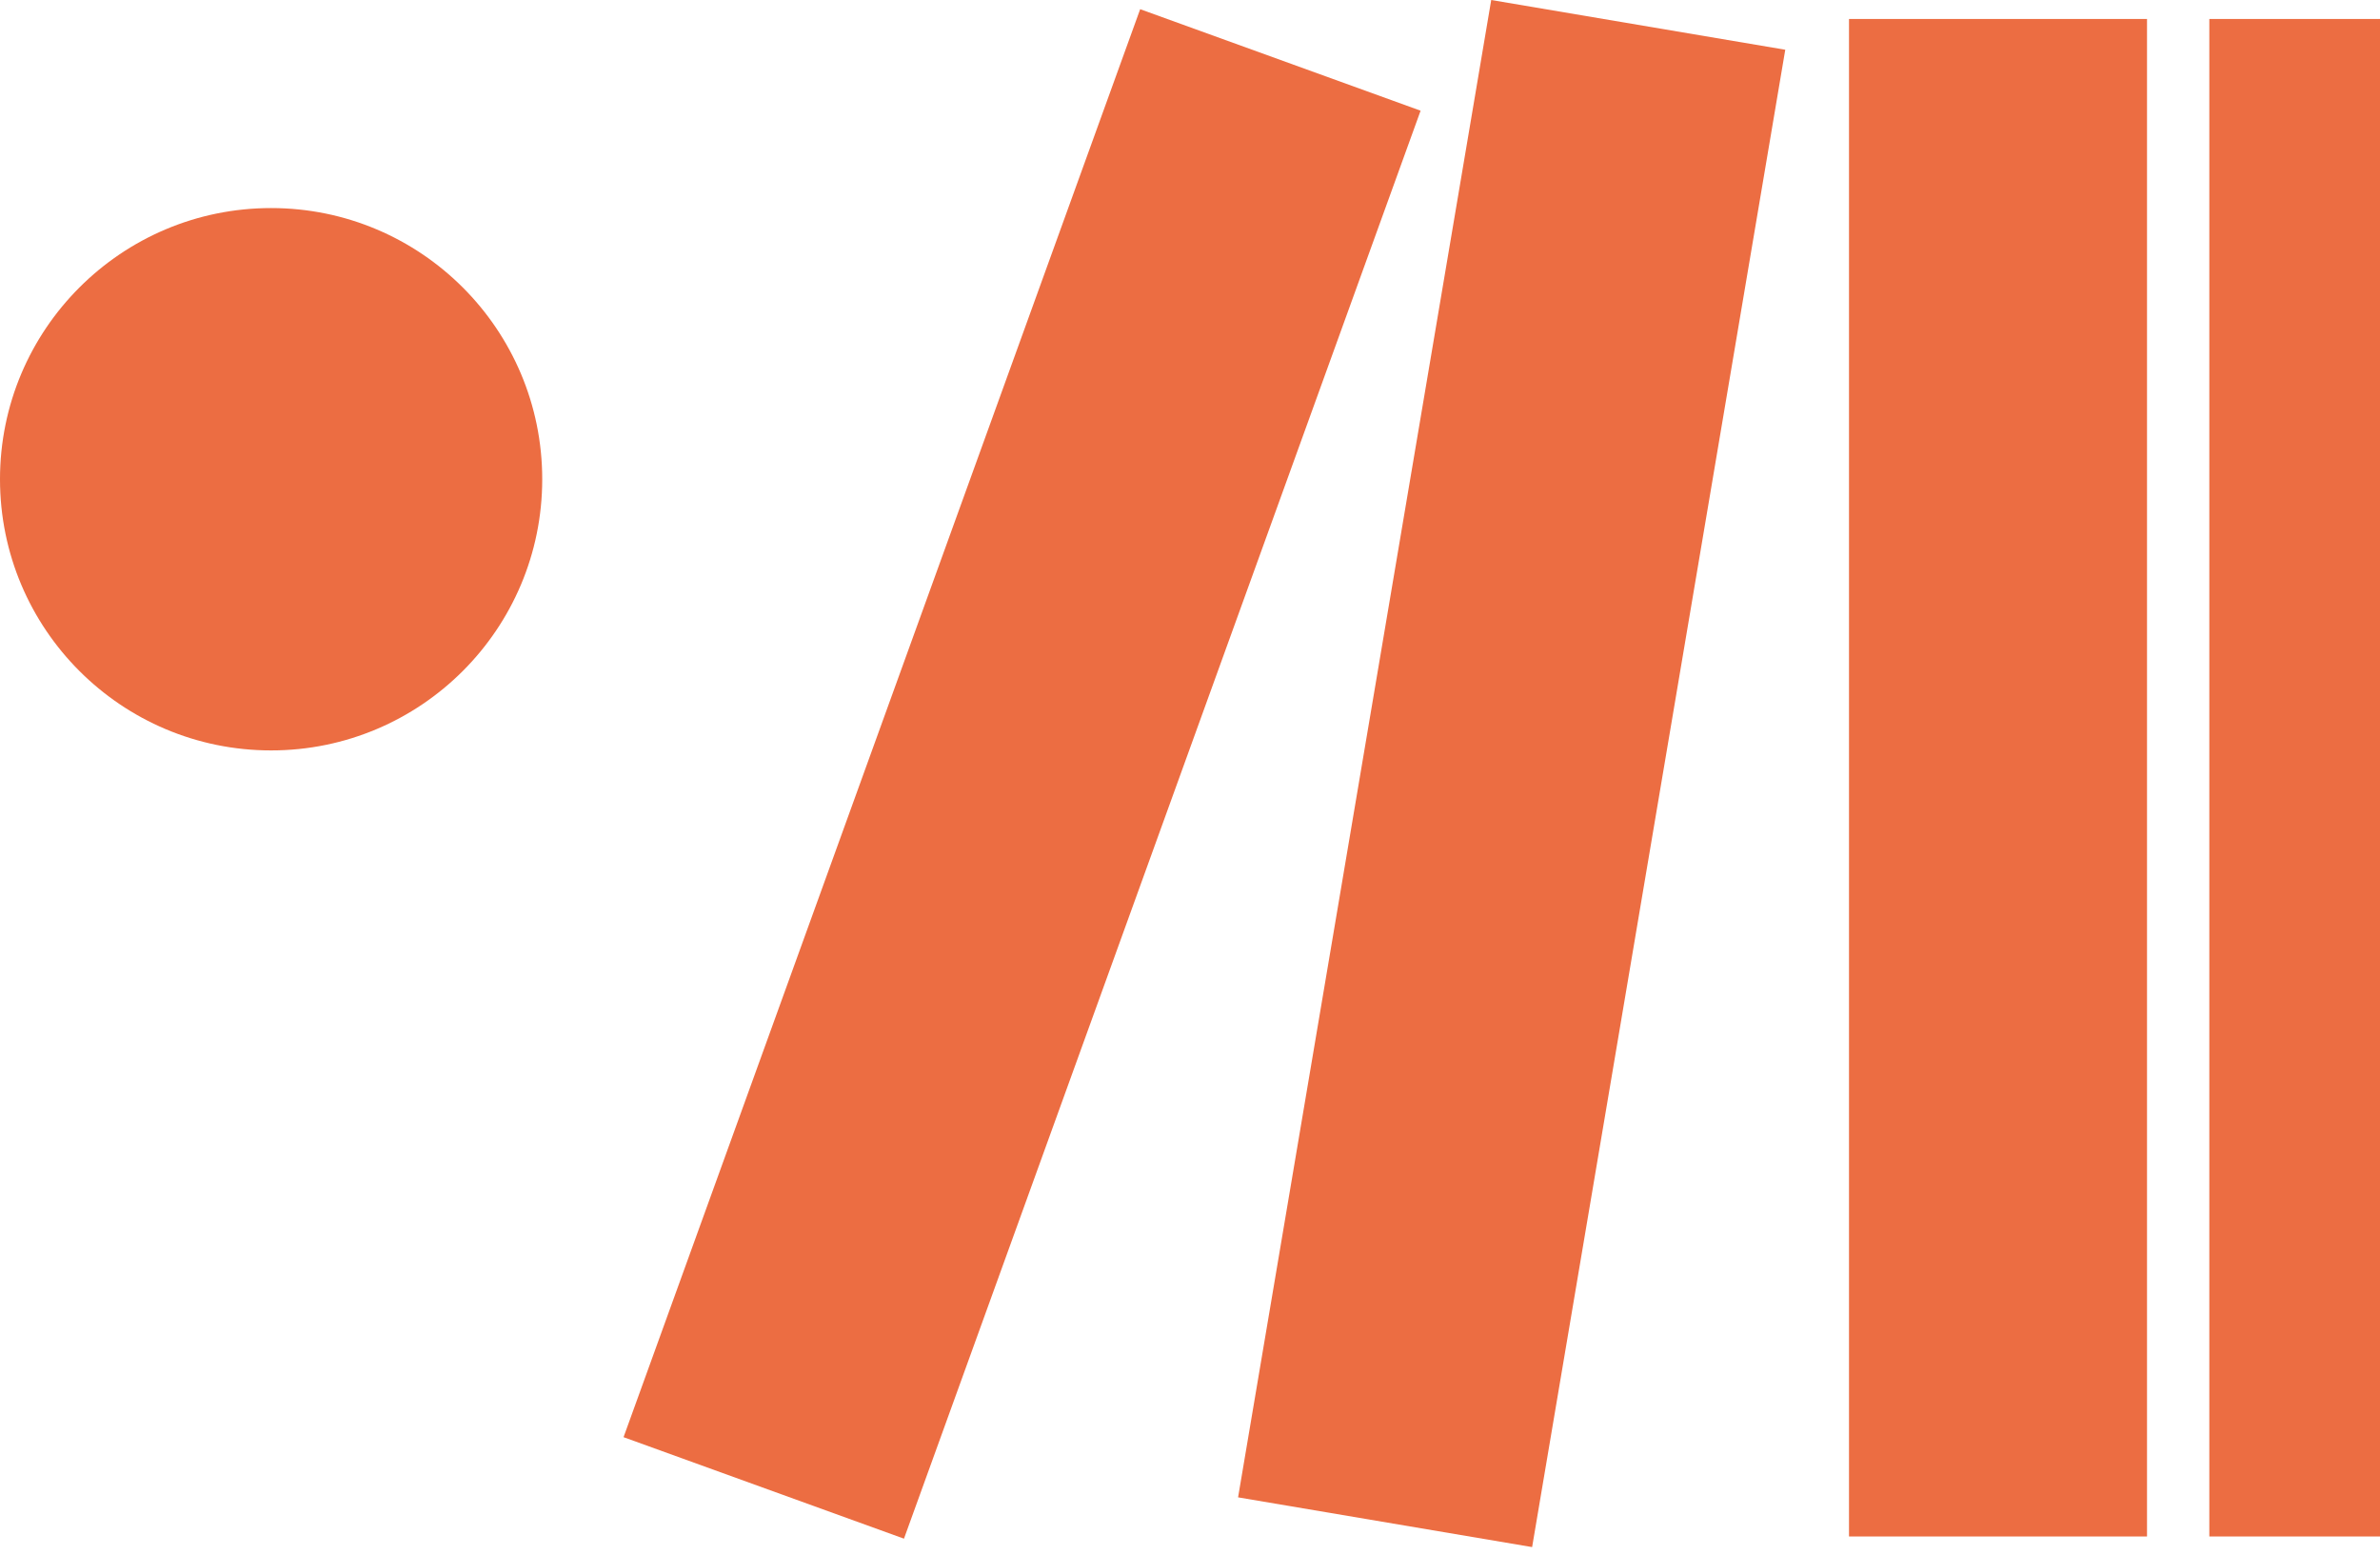<?xml version="1.0" encoding="UTF-8"?> <svg xmlns="http://www.w3.org/2000/svg" width="251" height="164" viewBox="0 0 251 164" fill="none"><circle cx="28.592" cy="50.529" r="28.592" fill="#EC6D42"></circle><rect x="233" y="2" width="18" height="160" fill="#EC6D42"></rect><rect x="157.267" width="31.451" height="160.116" transform="rotate(9.598 157.267 0)" fill="#EC6D42"></rect><rect x="120.245" y="0.969" width="31.451" height="160.116" transform="rotate(19.894 120.245 0.969)" fill="#EC6D42"></rect><rect x="195" y="2" width="31.429" height="160" fill="#EC6D42"></rect></svg> 